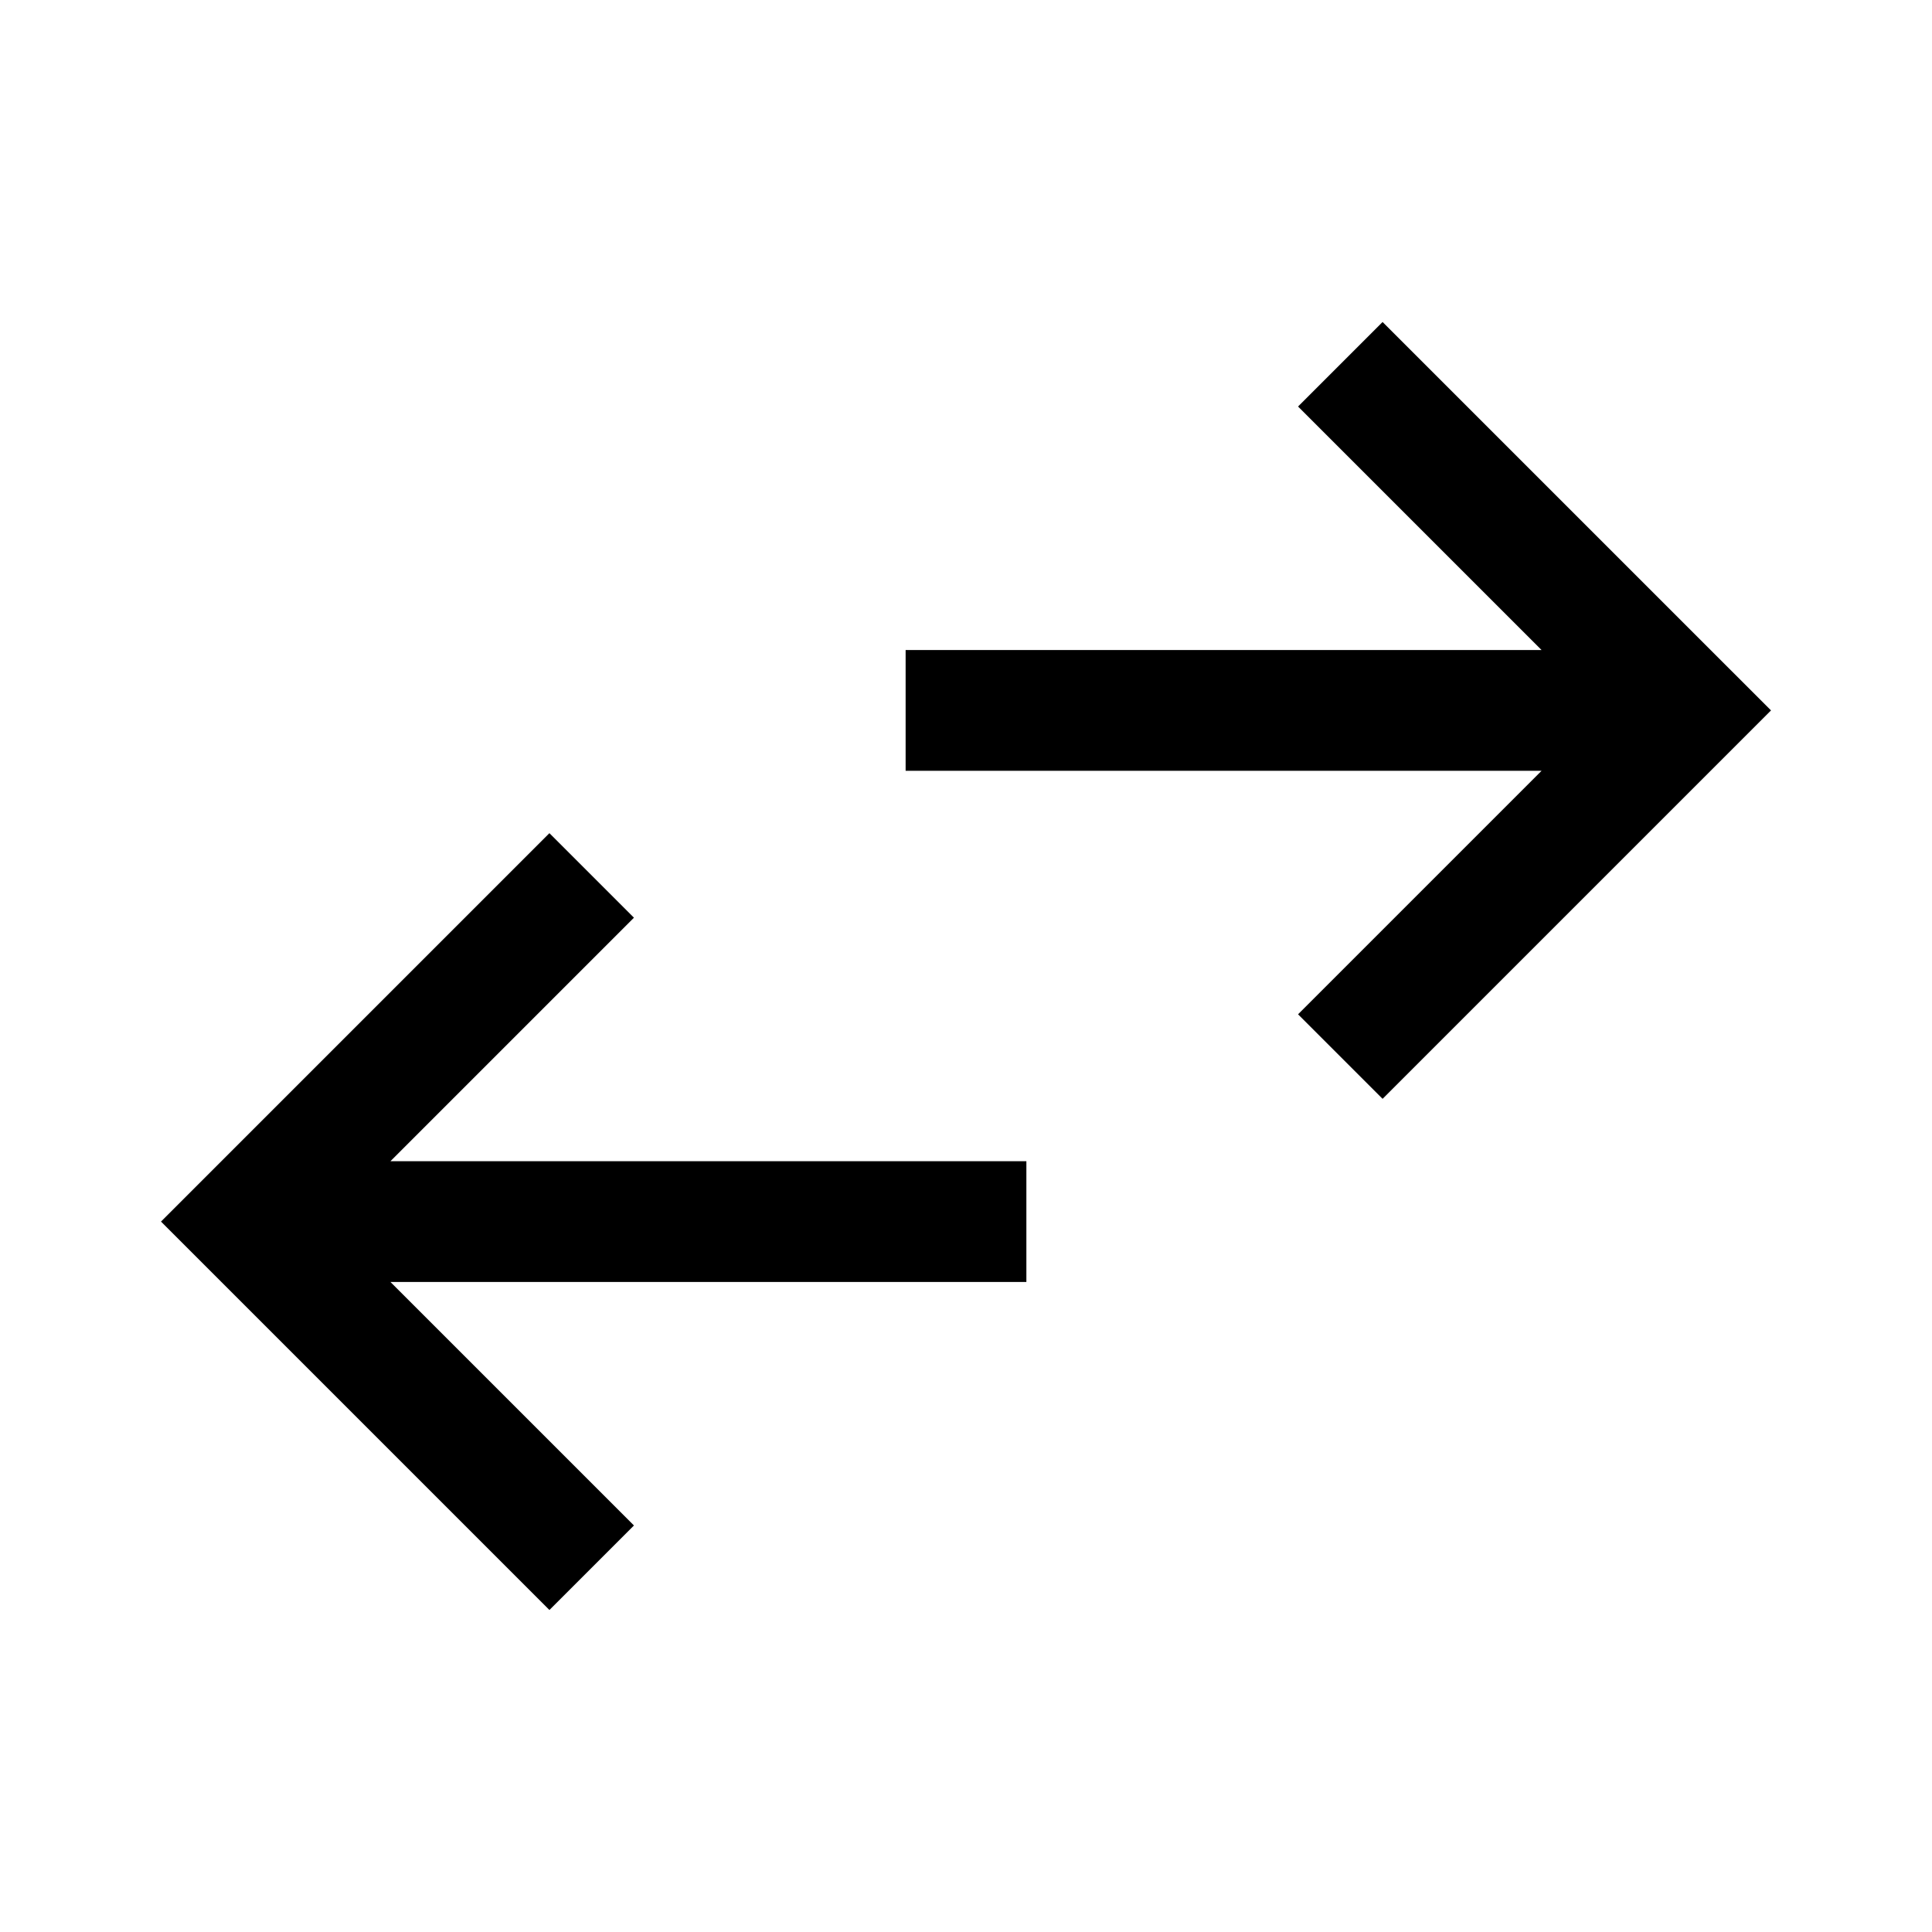 <svg width="48" height="48" viewBox="0 0 48 48" fill="none" xmlns="http://www.w3.org/2000/svg">
<mask id="mask0_25_4201" style="mask-type:alpha" maskUnits="userSpaceOnUse" x="0" y="0" width="48" height="48">
<rect width="48" height="48" fill="#D9D9D9"/>
</mask>
<g mask="url(#mask0_25_4201)">
<path d="M13.65 40L4 30.35L13.65 20.7L15.75 22.8L9.7 28.85H25.5V31.85H9.7L15.75 37.9L13.65 40ZM34.35 27.3L32.25 25.2L38.3 19.15H22.5V16.15H38.3L32.25 10.1L34.35 8L44 17.65L34.35 27.3Z" fill="black"/>
</g>
</svg>
